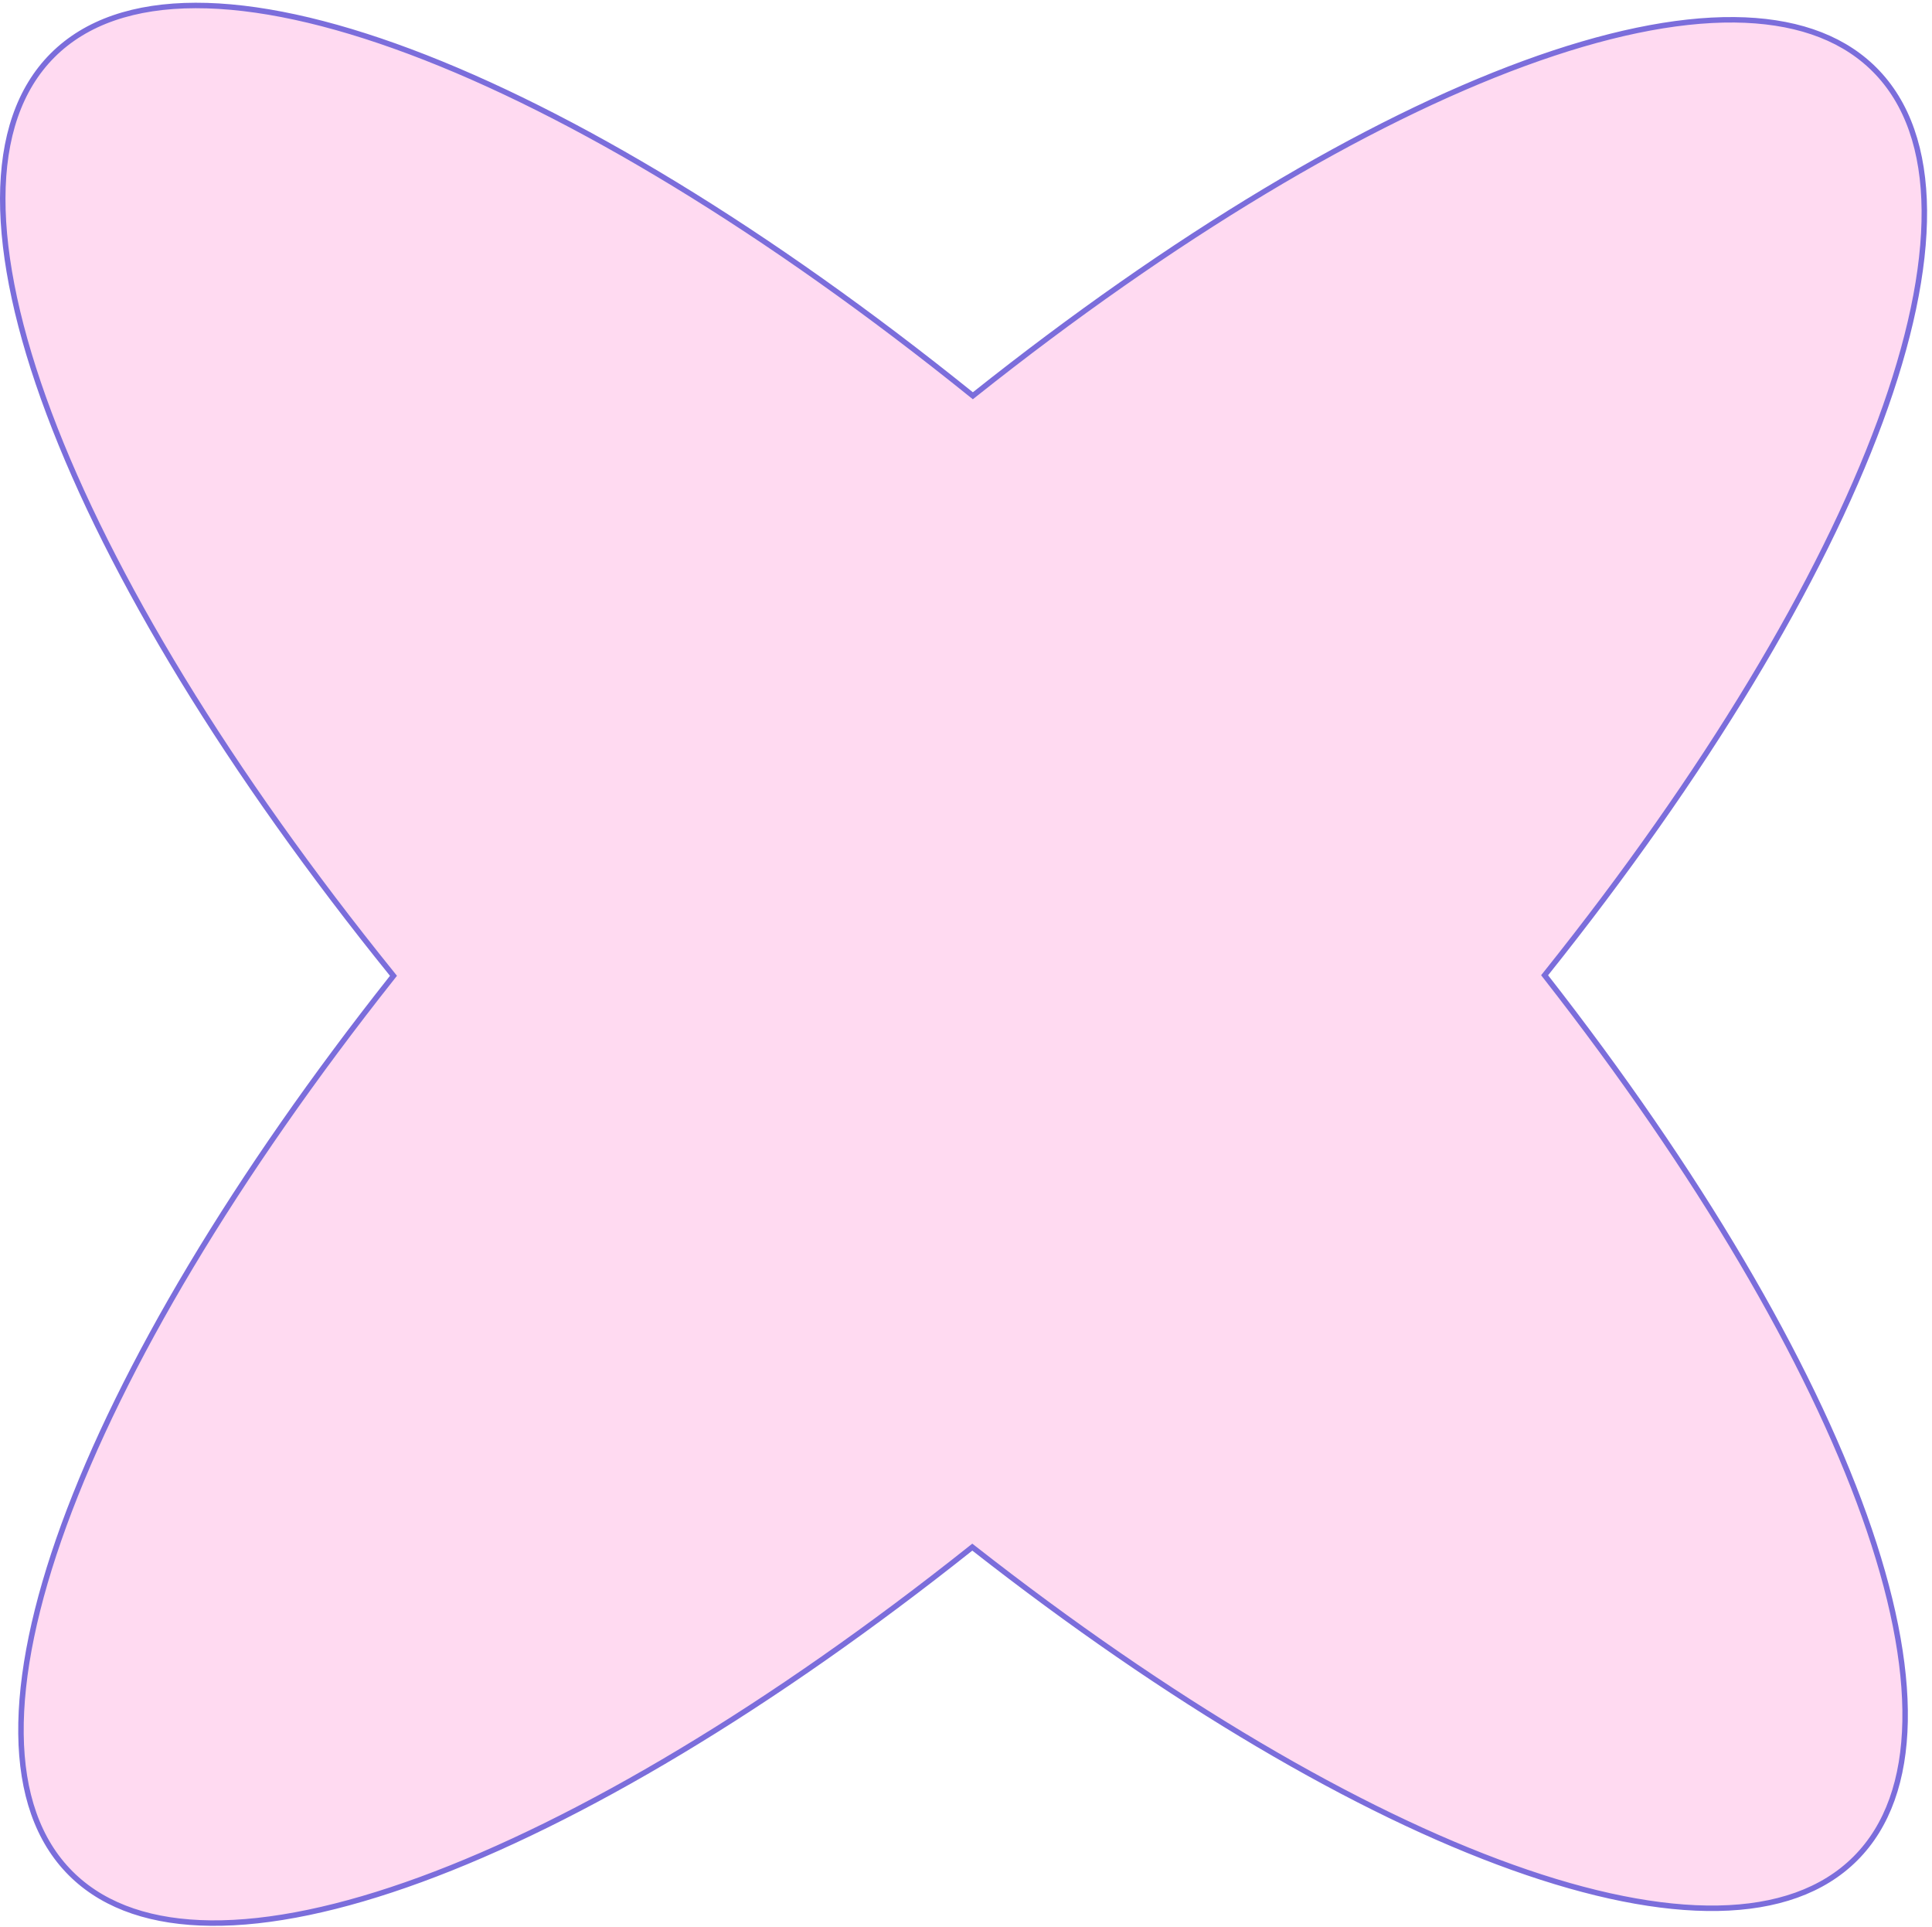<svg xmlns="http://www.w3.org/2000/svg" fill="none" viewBox="0 0 353 352" height="352" width="353">
<path stroke="#7B6DDB" fill="#FFDAF1" d="M35.725 1C46.83 0.975 60.111 3.886 74.954 9.449C104.637 20.574 140.466 42.266 177.441 72.046L177.753 72.297L178.066 72.048C214.391 43.168 249.469 22.227 278.515 11.576C293.038 6.251 306.029 3.508 316.898 3.616C327.426 3.721 335.925 6.499 341.928 12.153L342.501 12.71C348.555 18.764 351.512 27.514 351.599 38.435C351.685 49.36 348.899 62.416 343.511 77.008C332.736 106.191 311.594 141.419 282.464 177.844L282.218 178.152L282.461 178.464C310.342 214.139 330.483 248.468 340.634 276.875C345.709 291.08 348.278 303.779 348.083 314.413C347.888 325.044 344.932 333.572 339.001 339.503C333.07 345.434 324.542 348.389 313.911 348.583C303.277 348.777 290.578 346.205 276.373 341.123C247.966 330.96 213.638 310.793 177.963 282.862L177.652 282.619L177.344 282.865C141.019 311.745 105.941 332.687 76.895 343.337C62.372 348.662 49.382 351.405 38.512 351.297C27.984 351.192 19.484 348.414 13.481 342.759L12.908 342.203C6.904 336.199 3.954 327.535 3.833 316.725C3.712 305.911 6.424 292.989 11.699 278.54C22.25 249.645 43.016 214.742 71.647 178.566L71.894 178.253L71.644 177.942C41.814 141.018 20.098 105.189 8.961 75.493C3.392 60.644 0.477 47.354 0.5 36.24C0.523 25.129 3.481 16.238 9.608 10.11C15.736 3.983 24.621 1.025 35.725 1Z"></path>
</svg>
